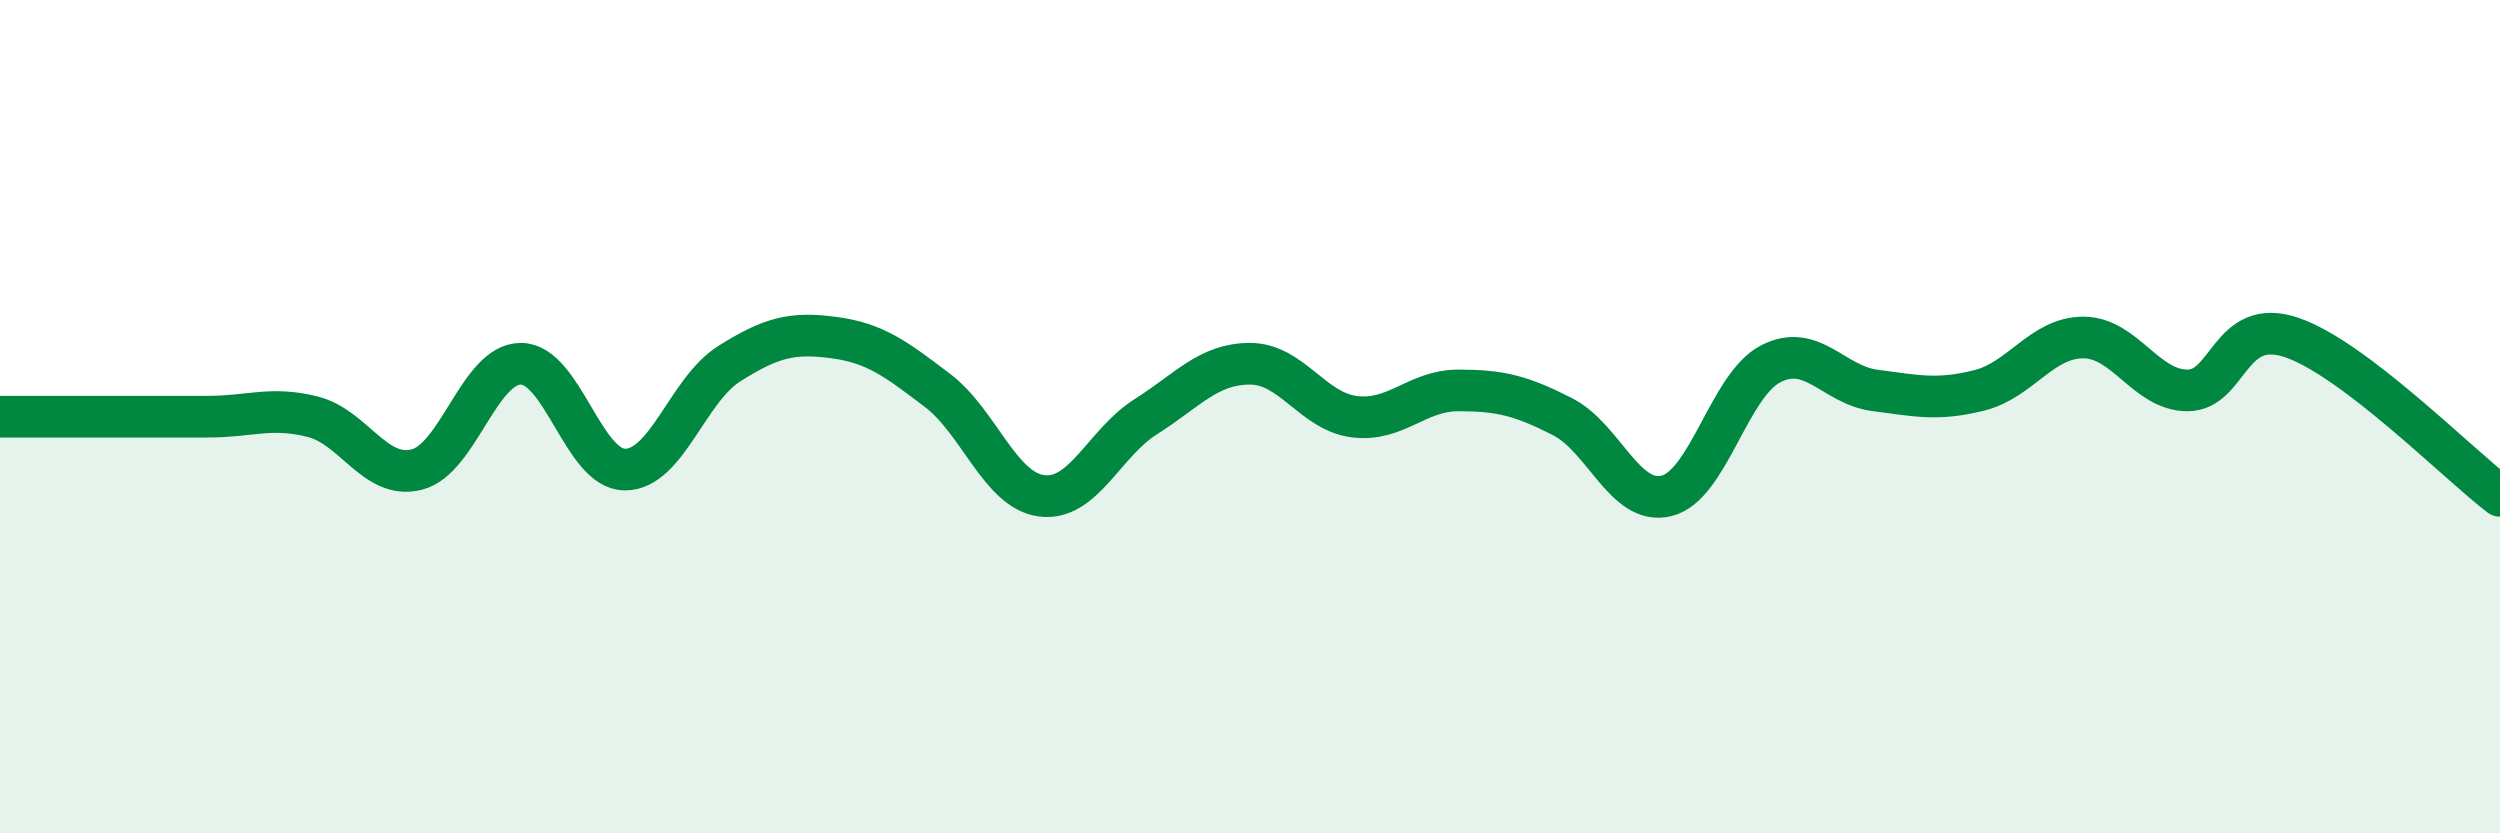 
    <svg width="60" height="20" viewBox="0 0 60 20" xmlns="http://www.w3.org/2000/svg">
      <path
        d="M 0,10 C 0.5,10 1.5,10 2.5,10 C 3.5,10 4,10 5,10 C 6,10 6.5,9.75 7.5,10 C 8.5,10.25 9,11.52 10,11.27 C 11,11.02 11.5,8.73 12.5,8.73 C 13.5,8.73 14,11.27 15,11.27 C 16,11.27 16.5,9.36 17.5,8.73 C 18.5,8.1 19,7.97 20,8.1 C 21,8.23 21.5,8.61 22.5,9.37 C 23.5,10.13 24,11.77 25,11.9 C 26,12.03 26.5,10.63 27.5,10 C 28.5,9.37 29,8.73 30,8.73 C 31,8.73 31.5,9.87 32.5,10 C 33.5,10.13 34,9.37 35,9.37 C 36,9.37 36.5,9.49 37.5,10 C 38.5,10.51 39,12.15 40,11.9 C 41,11.65 41.5,9.24 42.5,8.73 C 43.5,8.22 44,9.24 45,9.37 C 46,9.5 46.5,9.62 47.5,9.37 C 48.5,9.12 49,8.1 50,8.1 C 51,8.1 51.5,9.37 52.5,9.37 C 53.5,9.37 53.5,7.59 55,8.1 C 56.5,8.61 59,11.14 60,11.9L60 20L0 20Z"
        fill="#008740"
        opacity="0.1"
        stroke-linecap="round"
        stroke-linejoin="round"
      />
      <path
        d="M 0,10 C 0.5,10 1.5,10 2.5,10 C 3.5,10 4,10 5,10 C 6,10 6.5,9.75 7.5,10 C 8.5,10.25 9,11.52 10,11.27 C 11,11.02 11.5,8.73 12.5,8.73 C 13.5,8.73 14,11.27 15,11.27 C 16,11.27 16.5,9.36 17.5,8.73 C 18.5,8.1 19,7.97 20,8.1 C 21,8.23 21.5,8.61 22.5,9.37 C 23.5,10.13 24,11.77 25,11.9 C 26,12.03 26.5,10.63 27.5,10 C 28.5,9.37 29,8.73 30,8.73 C 31,8.73 31.5,9.87 32.5,10 C 33.5,10.13 34,9.37 35,9.37 C 36,9.37 36.5,9.49 37.5,10 C 38.5,10.51 39,12.15 40,11.9 C 41,11.65 41.5,9.24 42.5,8.73 C 43.5,8.22 44,9.24 45,9.37 C 46,9.5 46.5,9.62 47.5,9.37 C 48.5,9.12 49,8.1 50,8.1 C 51,8.1 51.5,9.37 52.5,9.37 C 53.5,9.37 53.5,7.59 55,8.1 C 56.5,8.61 59,11.14 60,11.9"
        stroke="#008740"
        stroke-width="1"
        fill="none"
        stroke-linecap="round"
        stroke-linejoin="round"
      />
    </svg>
  